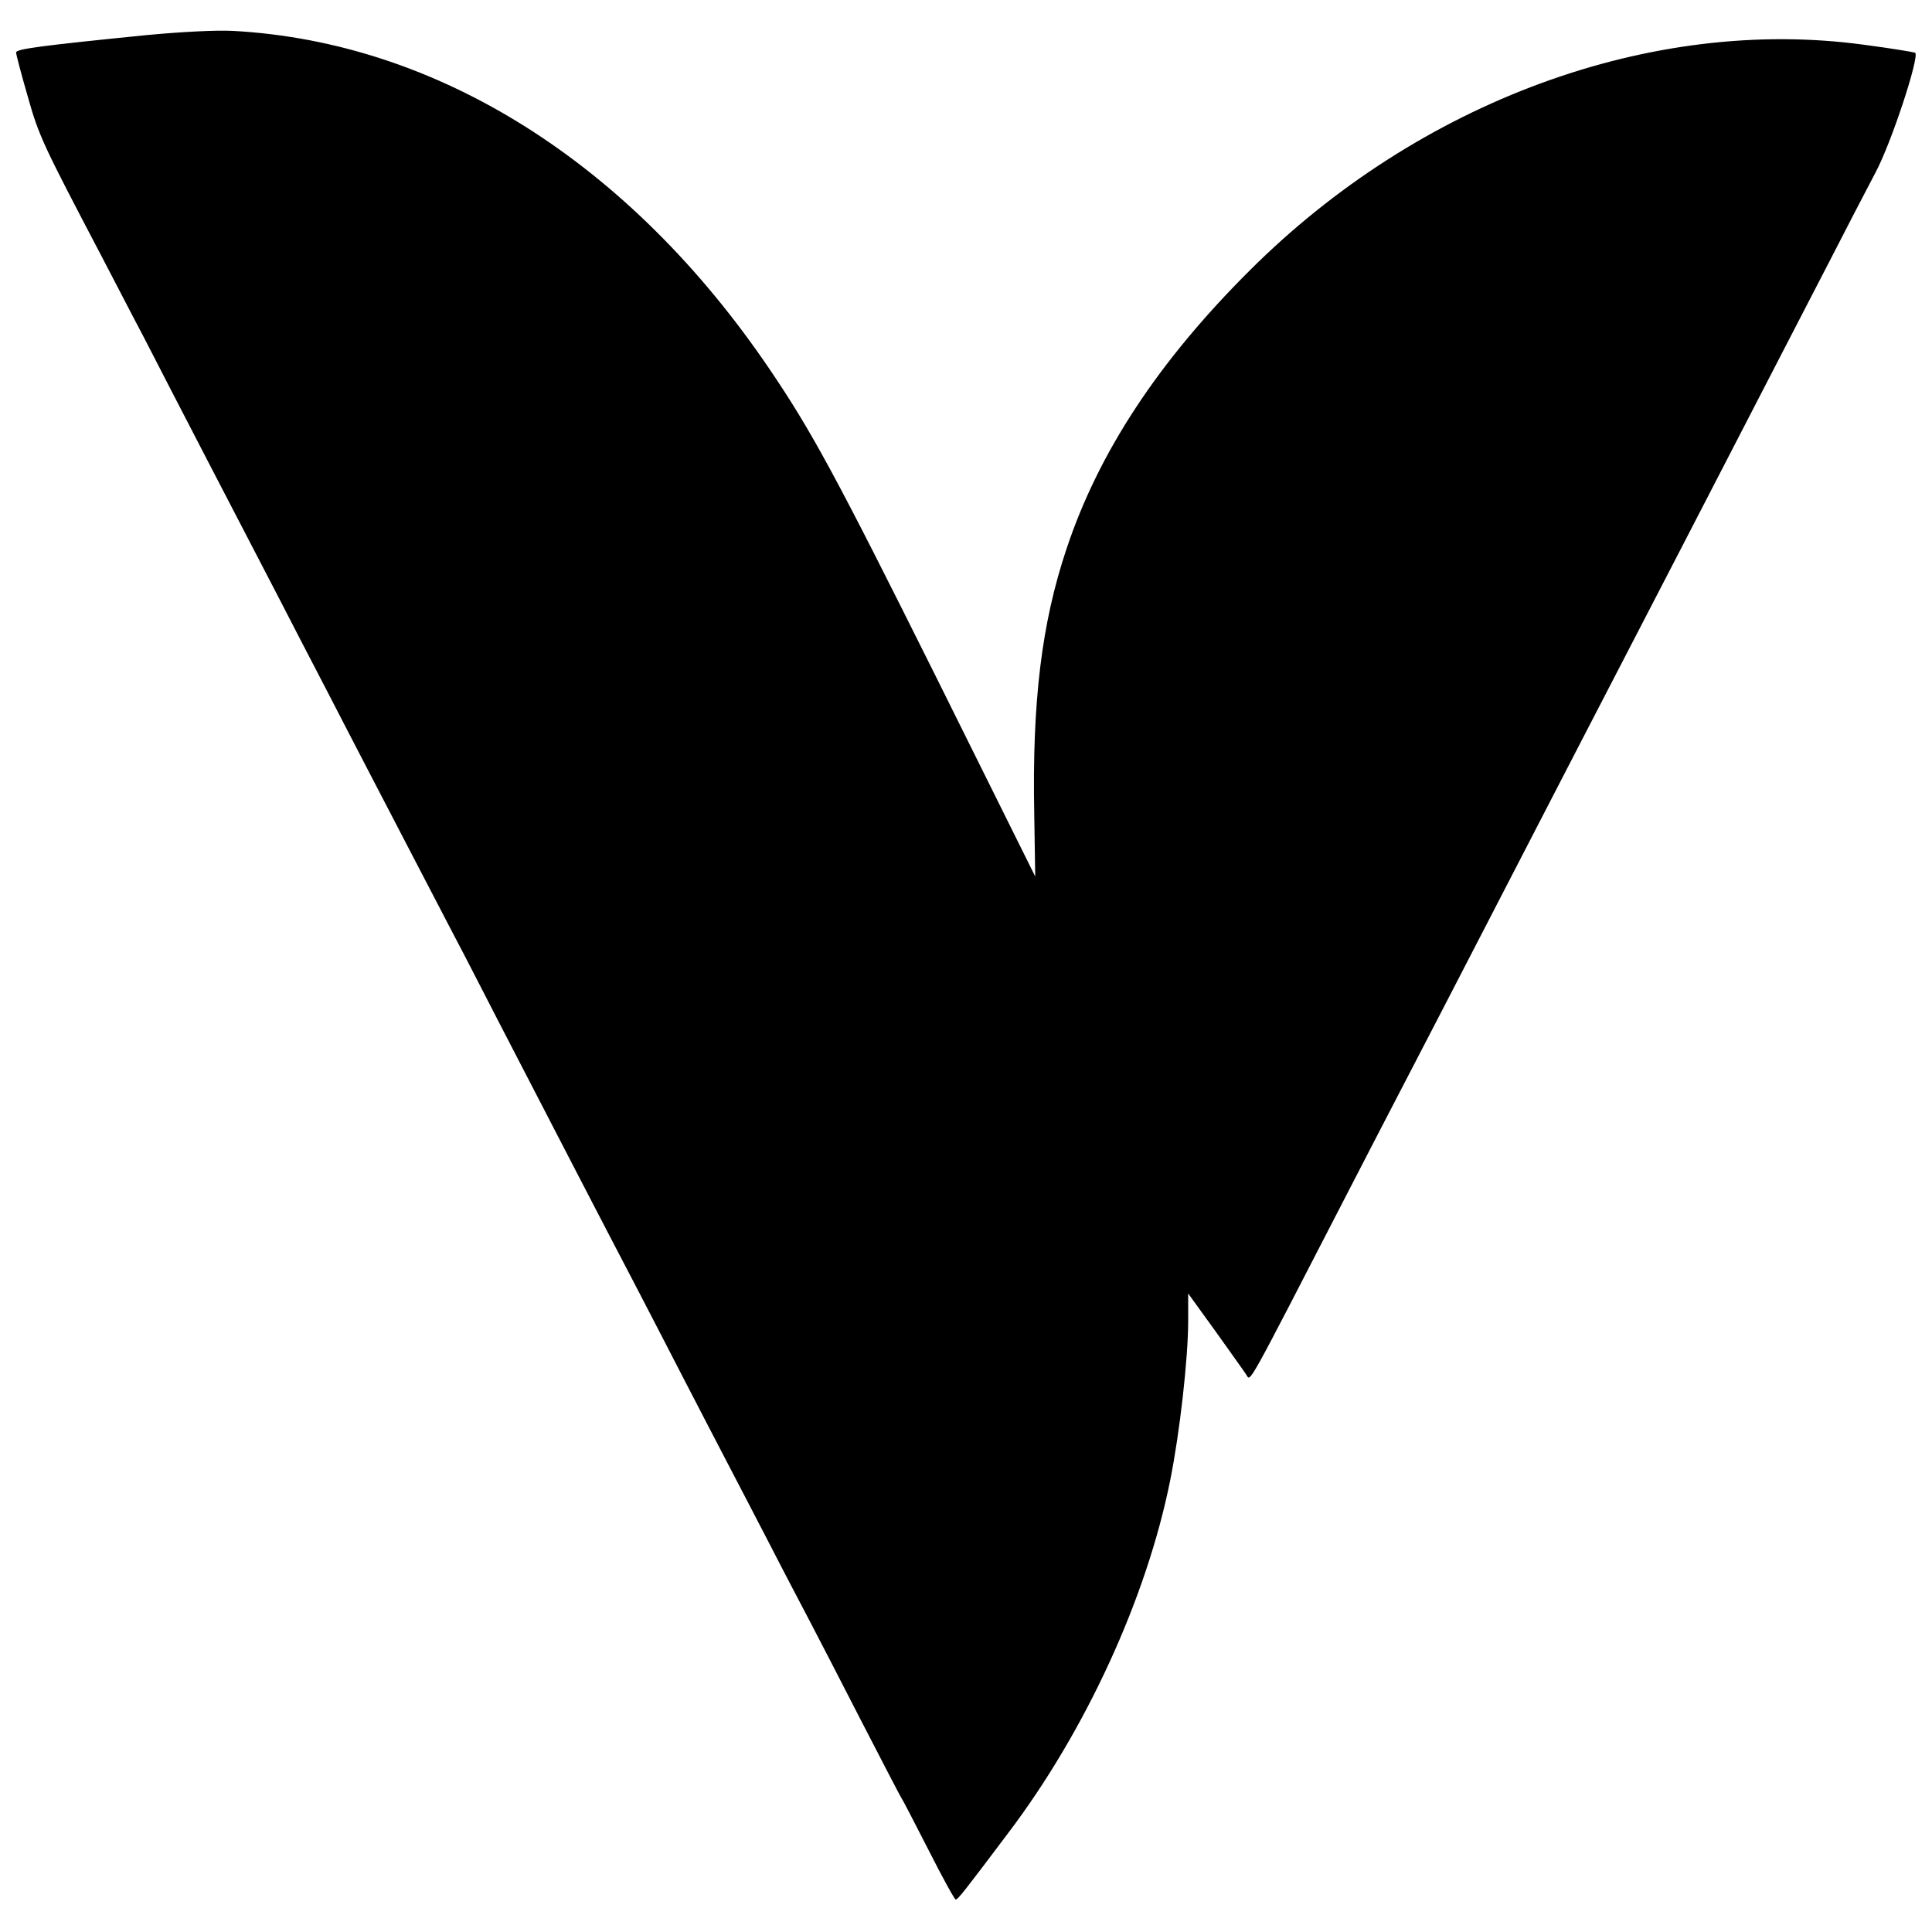 <?xml version="1.0" standalone="no"?>
<!DOCTYPE svg PUBLIC "-//W3C//DTD SVG 20010904//EN"
 "http://www.w3.org/TR/2001/REC-SVG-20010904/DTD/svg10.dtd">
<svg version="1.0" xmlns="http://www.w3.org/2000/svg"
 width="600pt" height="600pt" viewBox="0 0 600 600"
 preserveAspectRatio="xMidYMid meet">
<g transform="translate(0,600) scale(0.1,-0.1)"
fill="#000000" stroke="none">
<path d="M455 5891 c-328 -33 -405 -43 -405 -54 0 -6 16 -67 36 -136 35 -124
46 -147 229 -496 29 -55 88 -170 133 -255 85 -166 314 -607 417 -805 34 -66
99 -192 145 -280 45 -88 111 -214 145 -280 34 -66 93 -178 130 -250 37 -71 93
-179 125 -240 32 -60 93 -180 137 -265 164 -317 331 -640 428 -825 34 -66 102
-196 150 -290 48 -93 109 -210 135 -260 26 -49 84 -162 130 -250 45 -88 102
-196 125 -240 23 -44 95 -183 160 -310 65 -126 121 -234 125 -240 4 -5 42 -79
85 -163 42 -83 80 -152 83 -151 7 0 25 23 162 205 242 319 431 732 504 1096
30 149 56 380 56 496 l0 85 86 -119 c47 -66 90 -126 95 -134 13 -21 -1 -45
306 550 58 113 132 255 163 315 72 139 184 354 290 560 142 275 400 774 595
1150 34 66 104 201 155 300 51 99 121 234 155 300 34 66 102 197 150 290 48
94 111 215 140 270 49 92 136 357 123 371 -3 2 -75 14 -159 25 -660 90 -1382
-176 -1908 -701 -283 -282 -469 -564 -569 -865 -77 -230 -107 -474 -100 -826
l3 -191 -310 624 c-308 618 -385 760 -516 953 -433 638 -1028 1014 -1664 1049
-53 3 -164 -3 -270 -13z"/>
</g>
</svg>
